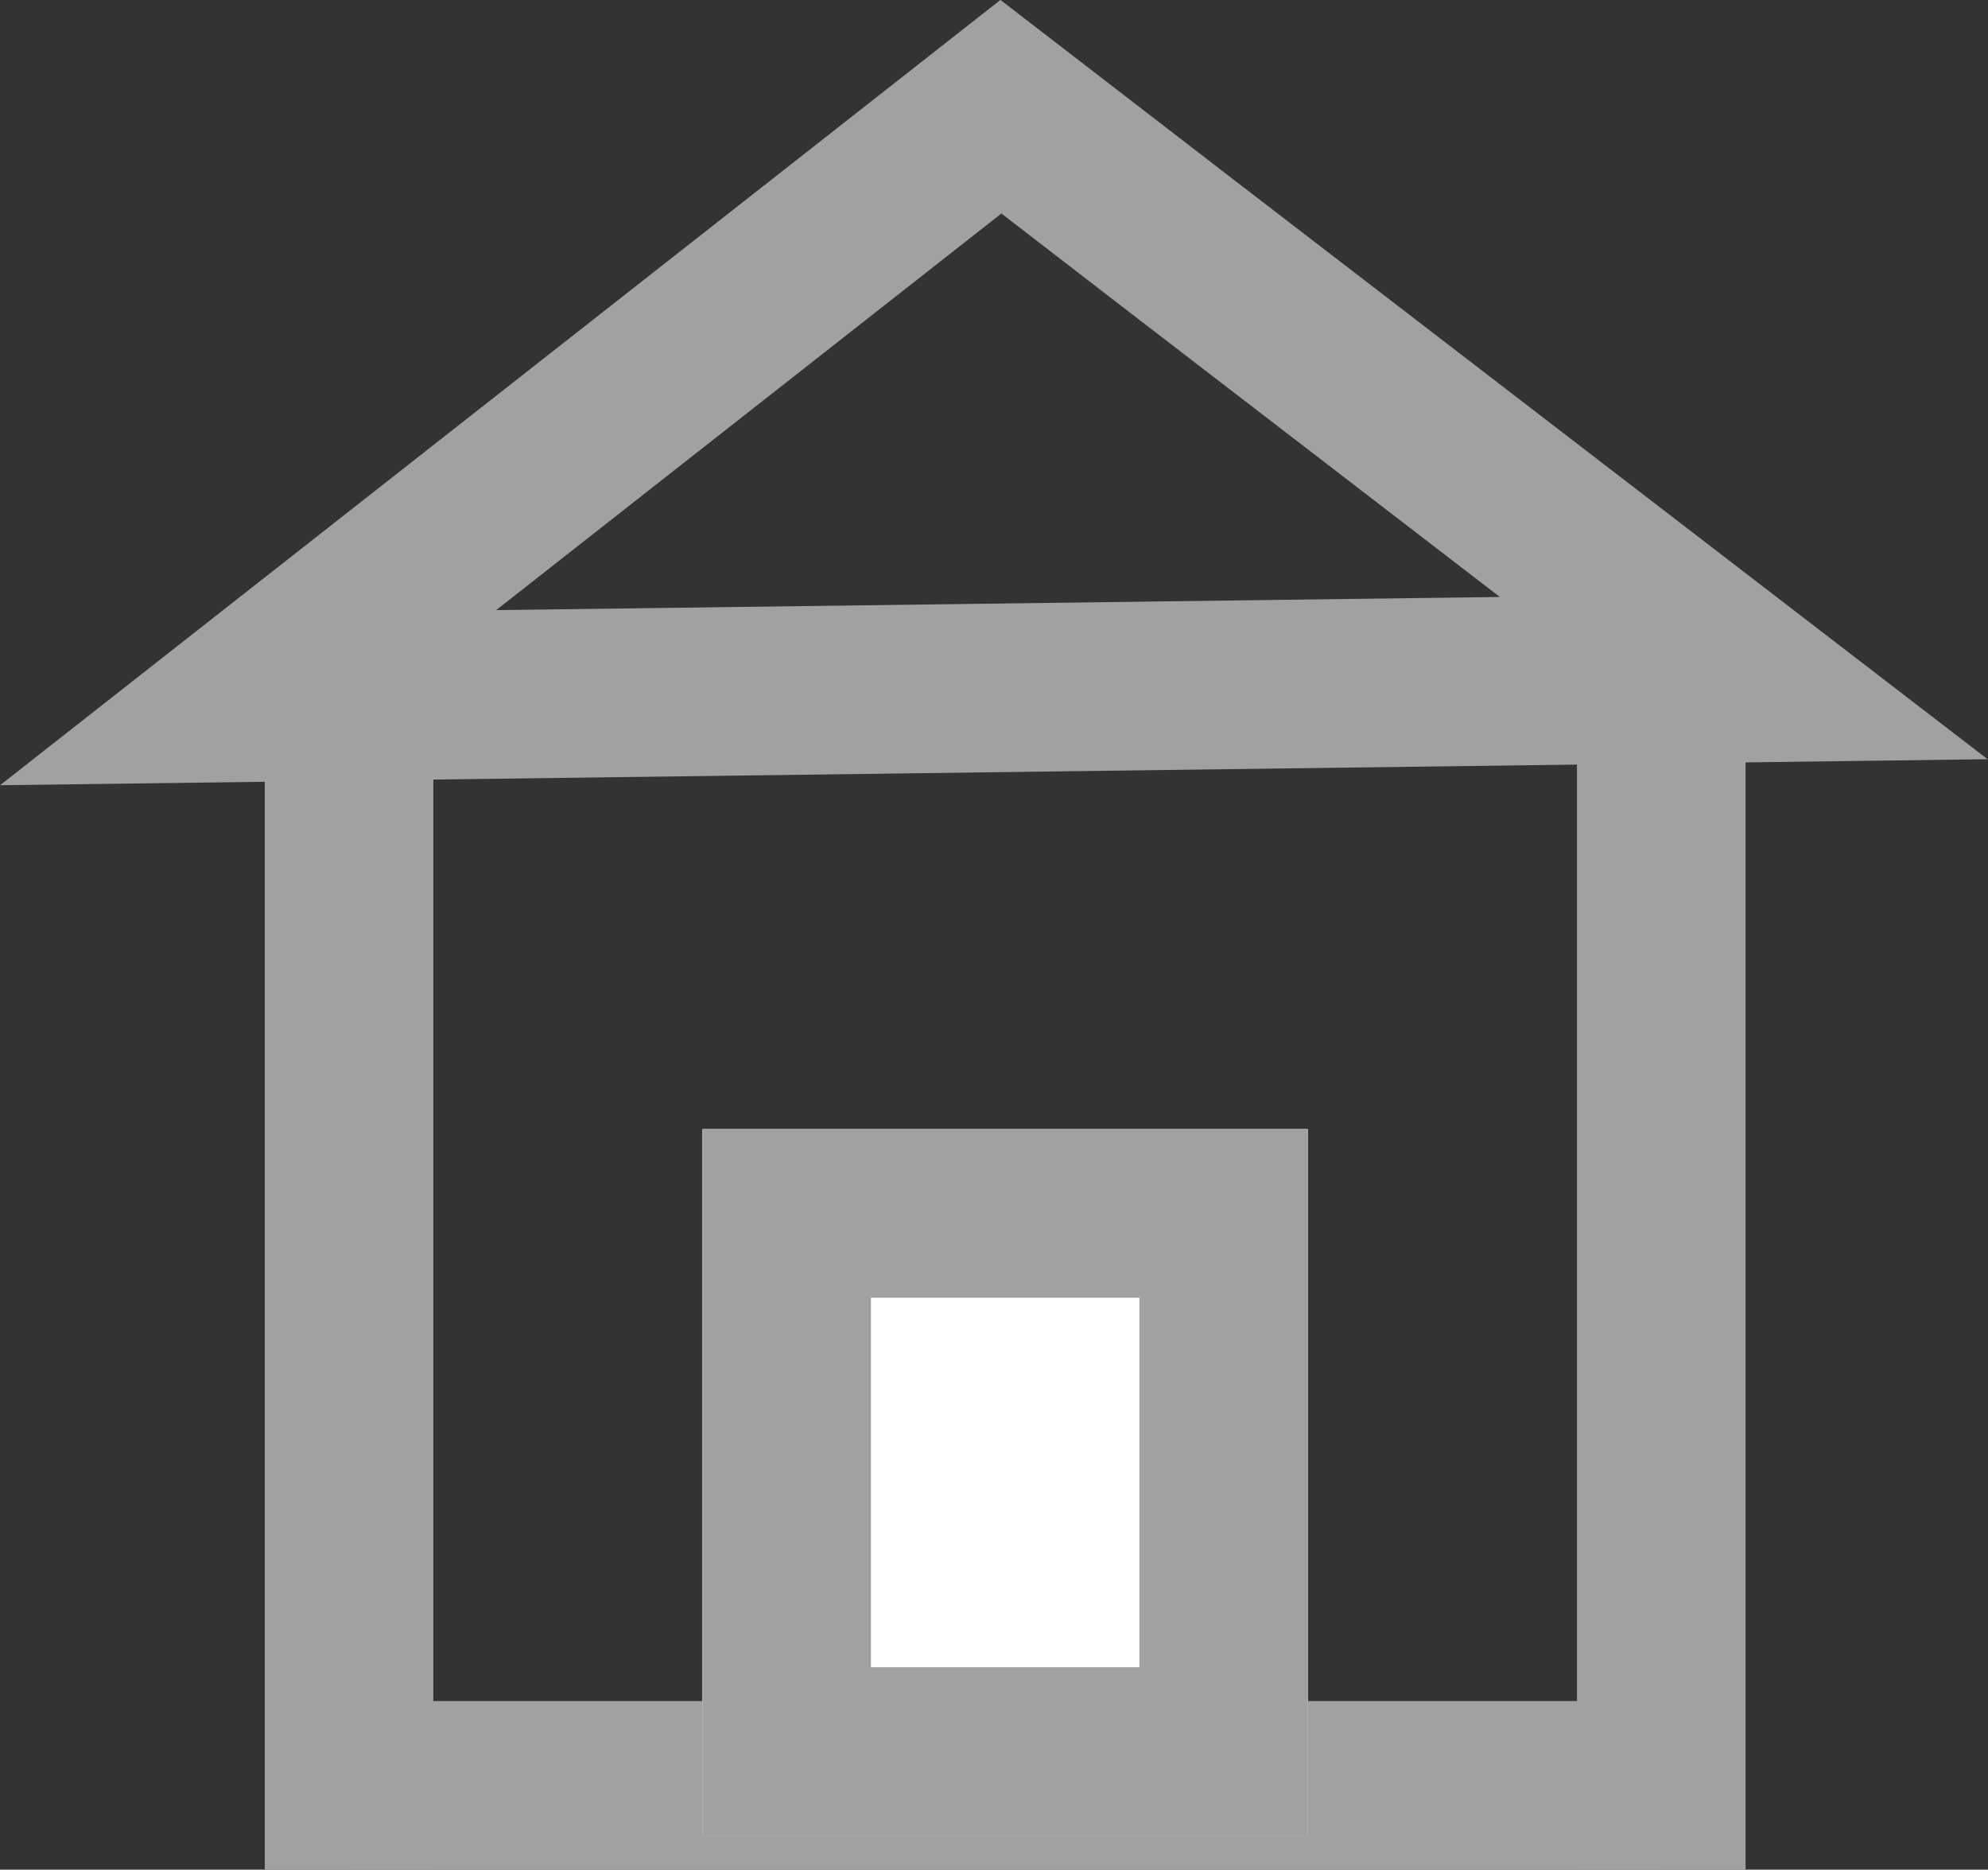 <svg xmlns="http://www.w3.org/2000/svg" width="19.695" height="18.518" viewBox="0 0 19.695 18.518">
  <rect x="0" y="0" width="19.695" height="18.518" fill="#333333" stroke="none"/>
  <g id="Group_1434" data-name="Group 1434" transform="translate(-604.042 -664.817)">
    <line id="Line_200" data-name="Line 200" x2="13" transform="translate(607.5 682.5)" fill="none" stroke="#a1a1a1" stroke-width="1.67"/>
    <g id="Group_1433" data-name="Group 1433">
      <path id="Path_2970" data-name="Path 2970" d="M6579.5,666.727l7.458-5.853,1.8,1.387,5.559,4.272Z" transform="translate(-5973 5)" fill="none" stroke="#a1a1a1" stroke-width="1.67"/>
      <g id="Group_1432" data-name="Group 1432" transform="translate(-3 5)">
        <line id="Line_199" data-name="Line 199" y2="11" transform="translate(610.5 666.5)" fill="none" stroke="#a1a1a1" stroke-linecap="square" stroke-width="1.67"/>
        <line id="Line_201" data-name="Line 201" y1="11" transform="translate(623.5 666.5)" fill="none" stroke="#a1a1a1" stroke-linecap="square" stroke-width="1.67"/>
      </g>
      <g id="Rectangle_1049" data-name="Rectangle 1049" transform="translate(611 676)" fill="#fff" stroke="#a1a1a1" stroke-width="1.67">
        <rect width="6" height="7" stroke="none"/>
        <rect x="0.835" y="0.835" width="4.33" height="5.33" fill="none"/>
      </g>
    </g>
  </g>
</svg>
